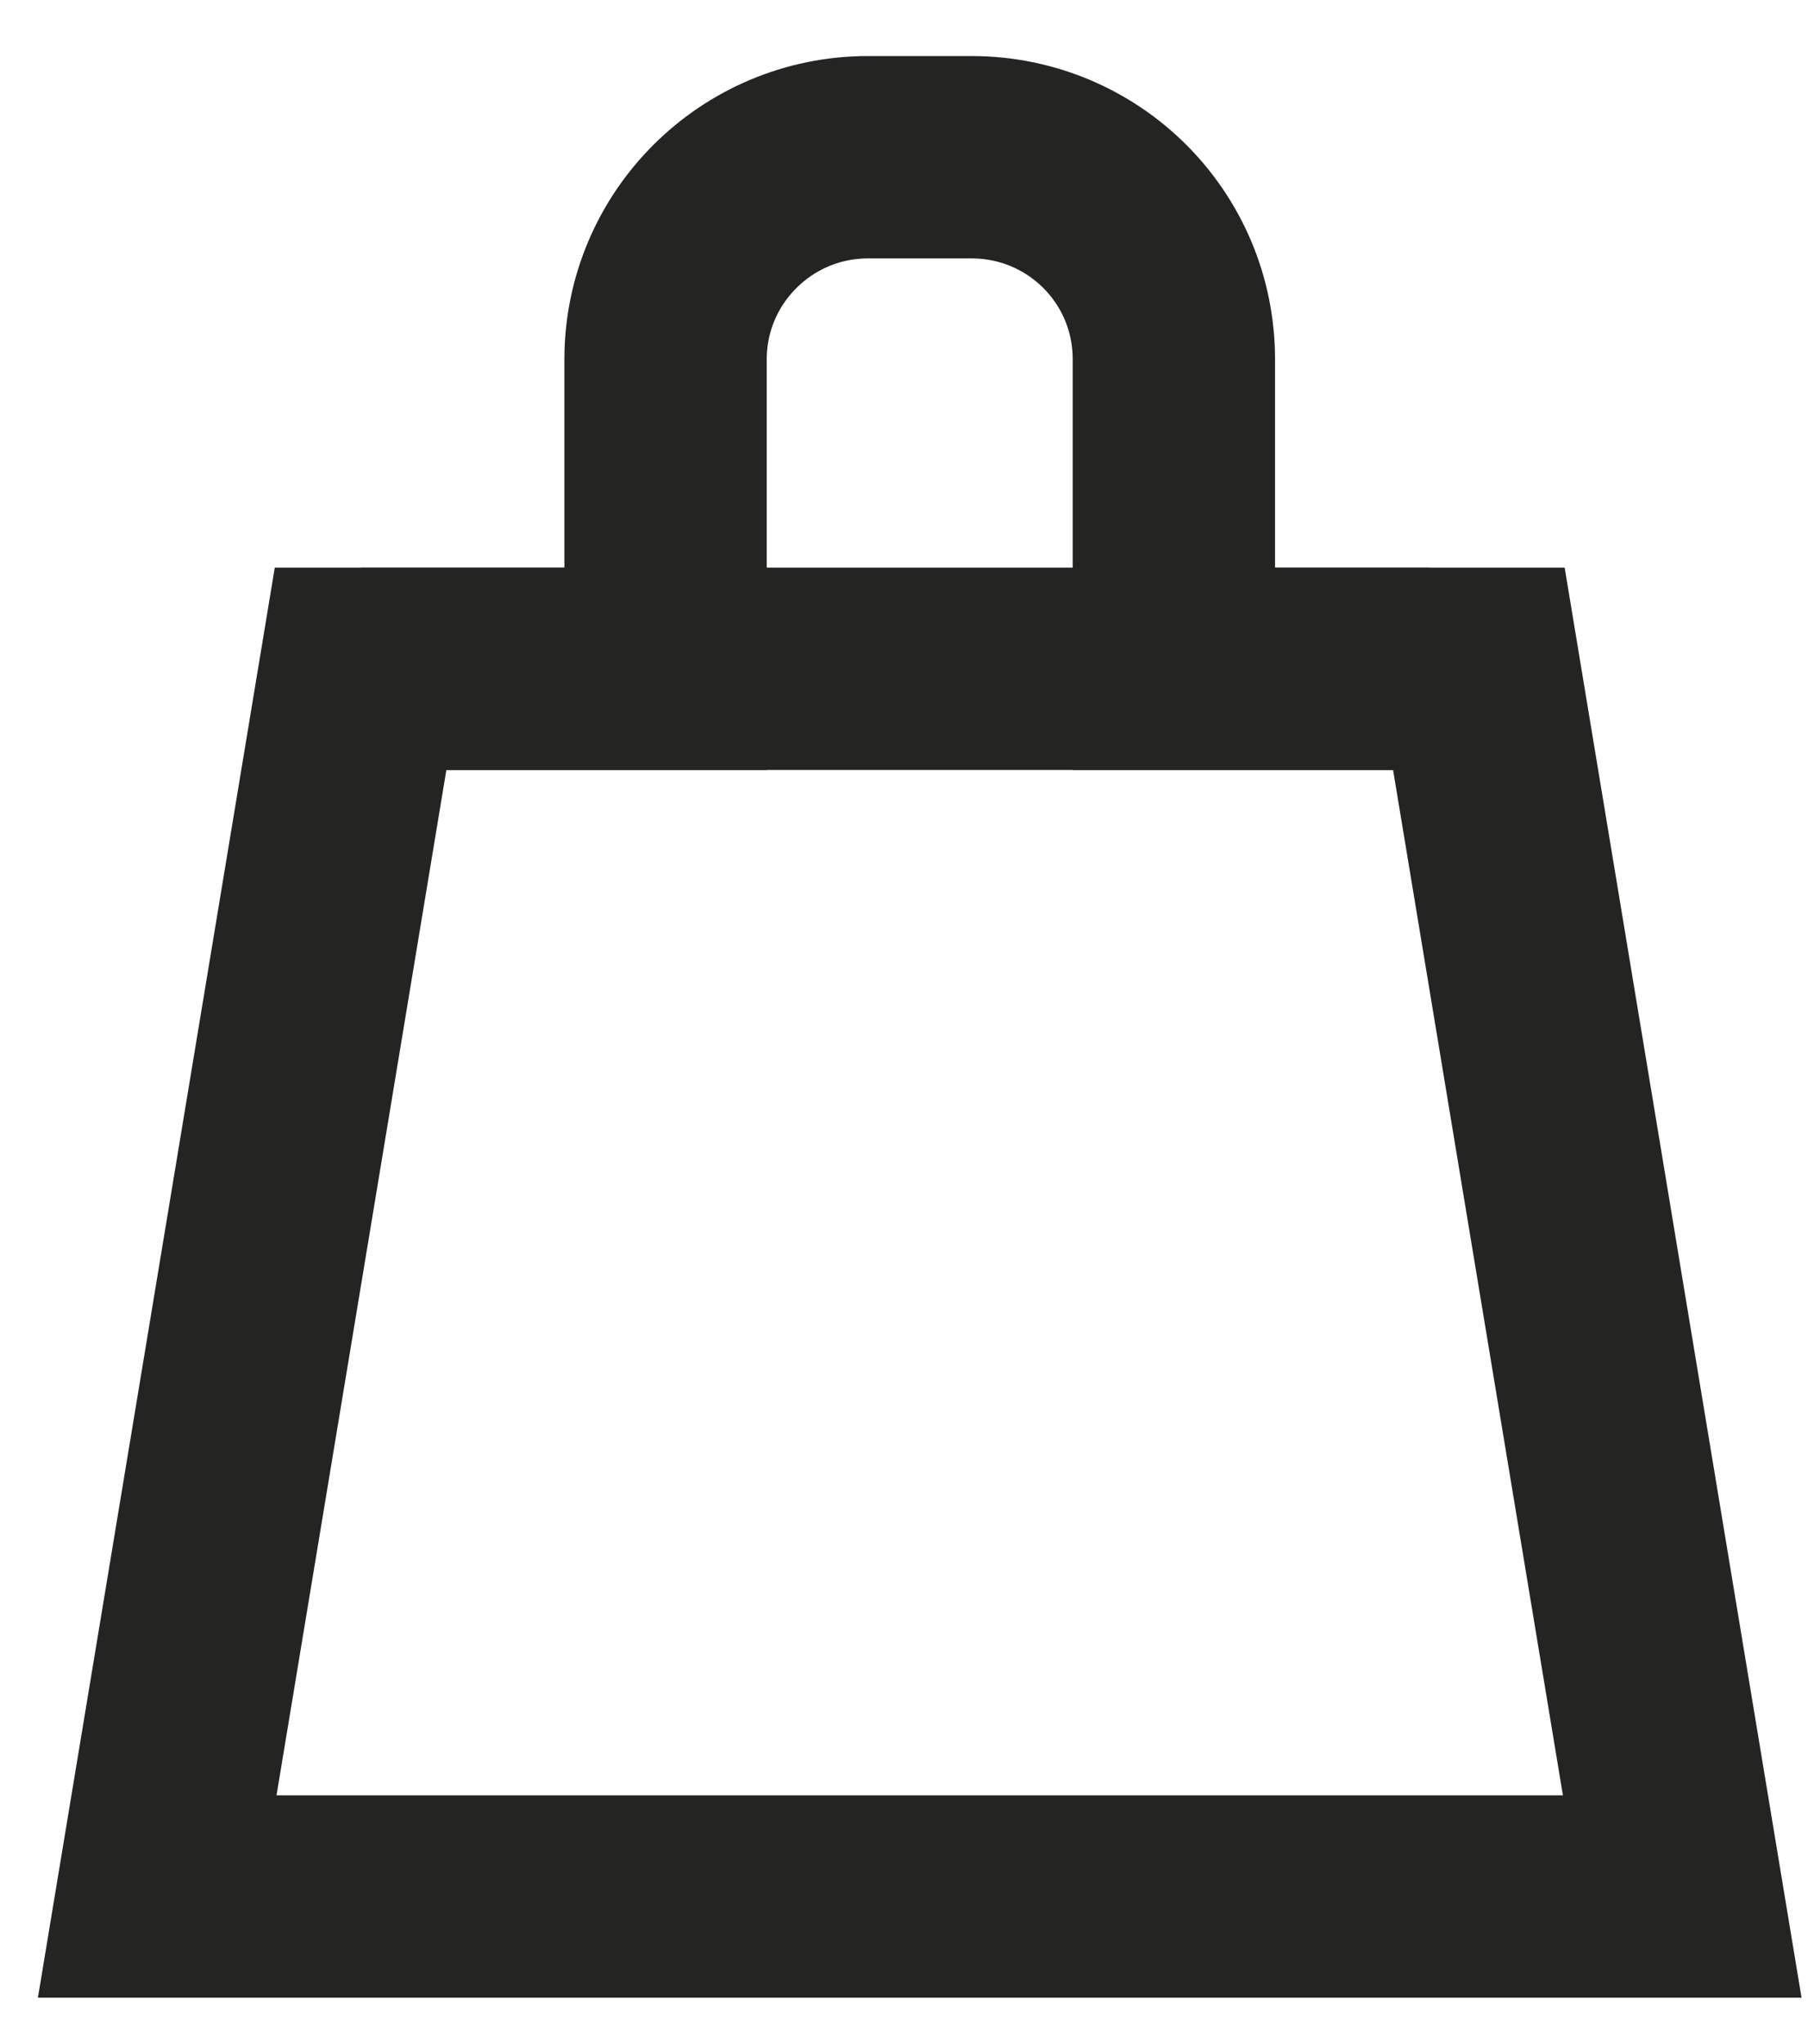 <?xml version="1.0" encoding="UTF-8" standalone="no"?>
<svg width="23px" height="26px" viewBox="0 0 23 26" version="1.1" xmlns="http://www.w3.org/2000/svg" xmlns:xlink="http://www.w3.org/1999/xlink">
    <!-- Generator: sketchtool 40 (33762) - http://www.bohemiancoding.com/sketch -->
    <title>3991E398-83E0-4A46-9F71-646D097F8261</title>
    <desc>Created with sketchtool.</desc>
    <defs></defs>
    <g id="Symbols" stroke="none" stroke-width="1" fill="none" fill-rule="evenodd">
        <g id="Header-Scaled" transform="translate(-1581, -27)">
            <rect id="Rectangle" x="0" y="-2" width="1685" height="85"></rect>
            <g id="Group-2" transform="translate(1583, 29)" stroke="#242423" stroke-width="2.574">
                <path d="M6.467,6.507 L2.587,6.507 L0,22.123 L19.4,22.123 L16.813,6.507 L12.933,6.507 L12.933,2.57 C12.933,1.144 11.781,0 10.359,0 L9.041,0 C7.623,0 6.467,1.151 6.467,2.57 L6.467,6.507 Z" id="Combined-Shape"></path>
                <path d="M2.587,6.507 L16.182,6.507" id="Line"></path>
            </g>
        </g>
    </g>
</svg>